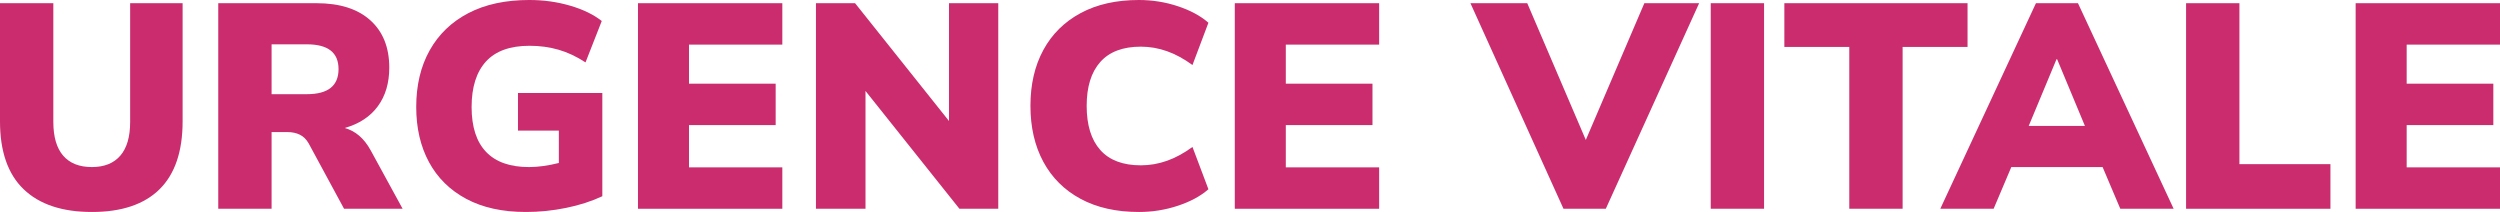 <?xml version="1.0" encoding="UTF-8"?>
<svg id="Calque_1" data-name="Calque 1" xmlns="http://www.w3.org/2000/svg" viewBox="0 0 411.579 34.896">
  <path d="M15.127,34.896c-4.899,0-8.645-1.248-11.238-3.744-2.593-2.496-3.889-6.224-3.889-11.184V.528H8.78V20.064c0,2.465,.541,4.32,1.623,5.568,1.081,1.248,2.656,1.872,4.724,1.872,2.036,0,3.595-.624,4.677-1.872,1.081-1.248,1.623-3.104,1.623-5.568V.528h8.637V19.969c0,4.96-1.265,8.688-3.794,11.184-2.529,2.496-6.244,3.744-11.143,3.744Z" fill="#ca2c6d"/>
  <path d="M35.932,34.368V.528h16.177c3.818,0,6.769,.937,8.853,2.808,2.083,1.872,3.125,4.473,3.125,7.801,0,2.528-.628,4.648-1.885,6.359-1.257,1.713-3.078,2.904-5.464,3.576,1.781,.48,3.213,1.712,4.295,3.696l5.249,9.6h-9.64l-5.821-10.752c-.382-.672-.867-1.151-1.455-1.439-.59-.288-1.265-.433-2.028-.433h-2.625v12.624h-8.78Zm8.78-18.863h5.822c3.467,0,5.201-1.376,5.201-4.129,0-2.719-1.734-4.079-5.201-4.079h-5.822V15.505Z" fill="#ca2c6d"/>
  <path d="M86.563,34.896c-3.85,0-7.118-.72-9.807-2.16-2.688-1.439-4.732-3.456-6.132-6.048-1.4-2.592-2.1-5.616-2.1-9.072,0-3.583,.739-6.696,2.219-9.336s3.604-4.68,6.371-6.12c2.768-1.439,6.107-2.16,10.021-2.16,2.354,0,4.597,.312,6.729,.937,2.131,.624,3.865,1.464,5.202,2.52l-2.673,6.816c-1.464-.96-2.942-1.656-4.438-2.088-1.496-.433-3.086-.648-4.772-.648-3.214,0-5.606,.864-7.182,2.592-1.574,1.729-2.362,4.225-2.362,7.488,0,3.265,.795,5.729,2.386,7.393s3.944,2.496,7.063,2.496c1.463,0,3.102-.224,4.915-.673v-5.327h-6.729v-6.192h13.886v16.992c-1.781,.832-3.77,1.472-5.965,1.92-2.195,.447-4.406,.672-6.633,.672Z" fill="#ca2c6d"/>
  <path d="M105.031,34.368V.528h23.764V7.345h-15.365v6.432h14.268v6.816h-14.268v6.96h15.365v6.815h-23.764Z" fill="#ca2c6d"/>
  <path d="M134.331,34.368V.528h6.441l15.462,19.392V.528h8.112V34.368h-6.395l-15.461-19.392v19.392h-8.16Z" fill="#ca2c6d"/>
  <path d="M187.49,34.896c-3.722,0-6.919-.72-9.592-2.16-2.672-1.439-4.717-3.472-6.132-6.096-1.416-2.624-2.123-5.695-2.123-9.216s.707-6.584,2.123-9.192c1.415-2.607,3.46-4.632,6.132-6.072,2.673-1.439,5.87-2.16,9.592-2.16,2.227,0,4.374,.345,6.442,1.032,2.067,.688,3.737,1.593,5.011,2.712l-2.625,6.96c-1.4-1.023-2.8-1.783-4.199-2.279-1.4-.496-2.832-.744-4.295-.744-2.959,0-5.186,.84-6.681,2.52-1.496,1.681-2.243,4.089-2.243,7.225,0,3.168,.747,5.592,2.243,7.271,1.495,1.68,3.722,2.521,6.681,2.521,1.463,0,2.895-.248,4.295-.744,1.399-.496,2.799-1.256,4.199-2.28l2.625,6.96c-1.273,1.12-2.943,2.024-5.011,2.712-2.068,.688-4.216,1.032-6.442,1.032Z" fill="#ca2c6d"/>
  <path d="M203.285,34.368V.528h23.765V7.345h-15.366v6.432h14.269v6.816h-14.269v6.96h15.366v6.815h-23.765Z" fill="#ca2c6d"/>
  <path d="M257.399,34.368L242.081,.528h9.353l9.64,22.512L270.712,.528h9.019l-15.365,33.84h-6.967Z" fill="#ca2c6d"/>
  <path d="M281.64,34.368V.528h8.78V34.368h-8.78Z" fill="#ca2c6d"/>
  <path d="M304.45,34.368V7.729h-10.689V.528h30.159V7.729h-10.689v26.64h-8.78Z" fill="#ca2c6d"/>
  <path d="M319.434,34.368L335.181,.528h6.919l15.748,33.84h-8.78l-2.911-6.863h-15.032l-2.91,6.863h-8.78Zm19.135-24.624l-4.581,10.992h9.258l-4.581-10.992h-.096Z" fill="#ca2c6d"/>
  <path d="M359.899,34.368V.528h8.78V27.024h14.984v7.344h-23.765Z" fill="#ca2c6d"/>
  <path d="M387.815,34.368V.528h23.764V7.345h-15.365v6.432h14.268v6.816h-14.268v6.96h15.365v6.815h-23.764Z" fill="#ca2c6d"/>
</svg>